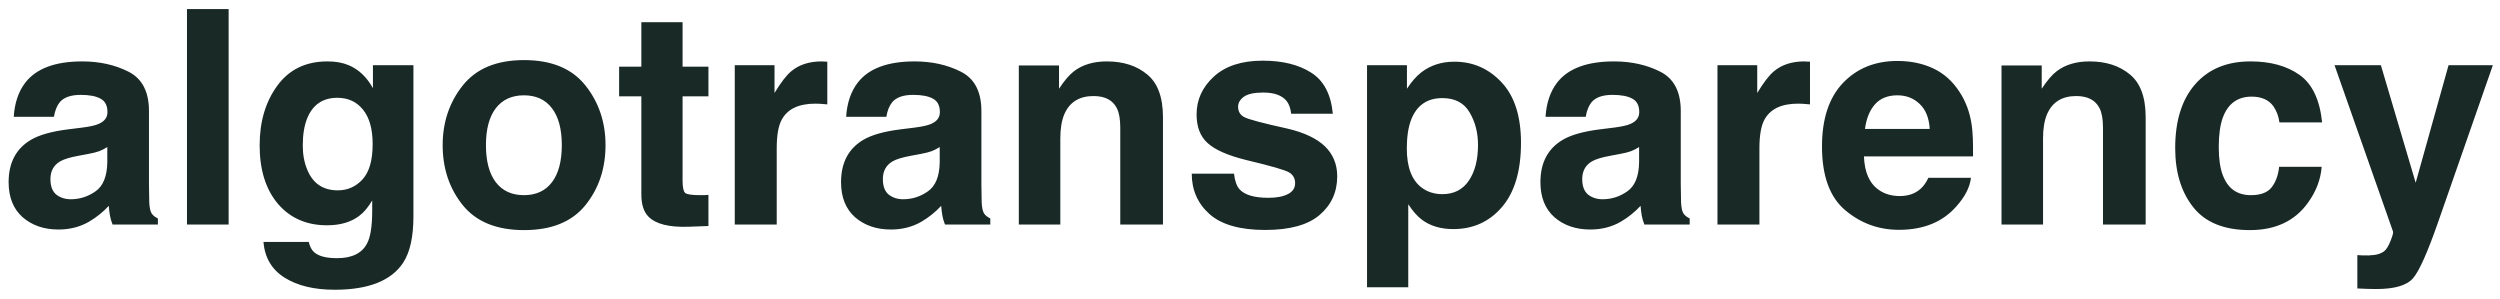 <svg width="167" height="20" viewBox="0 0 167 20" fill="none" xmlns="http://www.w3.org/2000/svg">
<path d="M7.168 9.824C6.992 9.935 6.813 10.026 6.631 10.098C6.455 10.163 6.211 10.225 5.898 10.283L5.273 10.4C4.688 10.505 4.268 10.632 4.014 10.781C3.584 11.035 3.369 11.429 3.369 11.963C3.369 12.438 3.499 12.783 3.76 12.998C4.027 13.206 4.349 13.31 4.727 13.31C5.326 13.31 5.876 13.135 6.377 12.783C6.885 12.432 7.148 11.79 7.168 10.859V9.824ZM5.479 8.525C5.993 8.46 6.361 8.379 6.582 8.281C6.979 8.112 7.178 7.848 7.178 7.49C7.178 7.054 7.025 6.755 6.719 6.592C6.419 6.423 5.977 6.338 5.391 6.338C4.733 6.338 4.268 6.501 3.994 6.826C3.799 7.067 3.669 7.393 3.604 7.803H0.918C0.977 6.872 1.237 6.107 1.699 5.508C2.435 4.57 3.698 4.102 5.488 4.102C6.654 4.102 7.689 4.333 8.594 4.795C9.499 5.257 9.951 6.13 9.951 7.412V12.295C9.951 12.633 9.958 13.044 9.971 13.525C9.99 13.89 10.046 14.137 10.137 14.268C10.228 14.398 10.365 14.505 10.547 14.59V15H7.52C7.435 14.785 7.376 14.583 7.344 14.395C7.311 14.206 7.285 13.991 7.266 13.75C6.882 14.167 6.439 14.521 5.938 14.815C5.339 15.159 4.661 15.332 3.906 15.332C2.943 15.332 2.145 15.059 1.514 14.512C0.889 13.958 0.576 13.177 0.576 12.168C0.576 10.859 1.081 9.912 2.09 9.326C2.643 9.007 3.457 8.779 4.531 8.643L5.479 8.525ZM15.273 15H12.49V0.605H15.273V15ZM22.568 12.715C23.219 12.715 23.77 12.471 24.219 11.982C24.668 11.488 24.893 10.703 24.893 9.629C24.893 8.62 24.678 7.852 24.248 7.324C23.825 6.797 23.255 6.533 22.539 6.533C21.562 6.533 20.889 6.992 20.518 7.91C20.322 8.398 20.225 9.001 20.225 9.717C20.225 10.335 20.329 10.885 20.537 11.367C20.915 12.266 21.592 12.715 22.568 12.715ZM21.875 4.102C22.409 4.102 22.874 4.183 23.271 4.346C23.949 4.626 24.495 5.14 24.912 5.889V4.355H27.617V14.453C27.617 15.827 27.386 16.862 26.924 17.559C26.13 18.756 24.606 19.355 22.354 19.355C20.993 19.355 19.883 19.088 19.023 18.555C18.164 18.021 17.689 17.223 17.598 16.162H20.625C20.703 16.488 20.83 16.722 21.006 16.865C21.305 17.119 21.81 17.246 22.52 17.246C23.522 17.246 24.193 16.911 24.531 16.24C24.753 15.81 24.863 15.088 24.863 14.072V13.389C24.596 13.844 24.31 14.186 24.004 14.414C23.451 14.837 22.731 15.049 21.846 15.049C20.479 15.049 19.385 14.57 18.564 13.613C17.751 12.65 17.344 11.348 17.344 9.707C17.344 8.125 17.738 6.797 18.525 5.723C19.313 4.642 20.43 4.102 21.875 4.102ZM35 13.037C35.814 13.037 36.439 12.747 36.875 12.168C37.311 11.588 37.529 10.765 37.529 9.697C37.529 8.63 37.311 7.809 36.875 7.236C36.439 6.657 35.814 6.367 35 6.367C34.186 6.367 33.558 6.657 33.115 7.236C32.679 7.809 32.461 8.63 32.461 9.697C32.461 10.765 32.679 11.588 33.115 12.168C33.558 12.747 34.186 13.037 35 13.037ZM40.449 9.697C40.449 11.26 40 12.598 39.102 13.711C38.203 14.818 36.839 15.371 35.01 15.371C33.18 15.371 31.816 14.818 30.918 13.711C30.02 12.598 29.57 11.26 29.57 9.697C29.57 8.161 30.02 6.829 30.918 5.703C31.816 4.577 33.18 4.014 35.01 4.014C36.839 4.014 38.203 4.577 39.102 5.703C40 6.829 40.449 8.161 40.449 9.697ZM41.357 6.436V4.453H42.842V1.484H45.596V4.453H47.324V6.436H45.596V12.06C45.596 12.497 45.651 12.77 45.762 12.881C45.872 12.985 46.211 13.037 46.777 13.037C46.862 13.037 46.95 13.037 47.041 13.037C47.139 13.031 47.233 13.024 47.324 13.018V15.098L46.006 15.146C44.691 15.192 43.792 14.964 43.31 14.463C42.998 14.144 42.842 13.652 42.842 12.988V6.436H41.357ZM54.893 4.102C54.945 4.102 54.987 4.105 55.02 4.111C55.059 4.111 55.14 4.115 55.264 4.121V6.973C55.088 6.953 54.932 6.94 54.795 6.934C54.658 6.927 54.547 6.924 54.463 6.924C53.343 6.924 52.591 7.288 52.207 8.018C51.992 8.428 51.885 9.059 51.885 9.912V15H49.082V4.355H51.738V6.211C52.168 5.501 52.542 5.016 52.861 4.756C53.382 4.32 54.059 4.102 54.893 4.102ZM62.773 9.824C62.598 9.935 62.419 10.026 62.236 10.098C62.06 10.163 61.816 10.225 61.504 10.283L60.879 10.4C60.293 10.505 59.873 10.632 59.619 10.781C59.19 11.035 58.975 11.429 58.975 11.963C58.975 12.438 59.105 12.783 59.365 12.998C59.632 13.206 59.954 13.31 60.332 13.31C60.931 13.31 61.481 13.135 61.982 12.783C62.49 12.432 62.754 11.79 62.773 10.859V9.824ZM61.084 8.525C61.598 8.46 61.966 8.379 62.188 8.281C62.585 8.112 62.783 7.848 62.783 7.49C62.783 7.054 62.63 6.755 62.324 6.592C62.025 6.423 61.582 6.338 60.996 6.338C60.339 6.338 59.873 6.501 59.6 6.826C59.404 7.067 59.274 7.393 59.209 7.803H56.523C56.582 6.872 56.842 6.107 57.305 5.508C58.04 4.57 59.303 4.102 61.094 4.102C62.259 4.102 63.294 4.333 64.199 4.795C65.104 5.257 65.557 6.13 65.557 7.412V12.295C65.557 12.633 65.563 13.044 65.576 13.525C65.596 13.89 65.651 14.137 65.742 14.268C65.833 14.398 65.97 14.505 66.152 14.59V15H63.125C63.04 14.785 62.982 14.583 62.949 14.395C62.917 14.206 62.891 13.991 62.871 13.75C62.487 14.167 62.044 14.521 61.543 14.815C60.944 15.159 60.267 15.332 59.512 15.332C58.548 15.332 57.751 15.059 57.119 14.512C56.494 13.958 56.182 13.177 56.182 12.168C56.182 10.859 56.686 9.912 57.695 9.326C58.249 9.007 59.062 8.779 60.137 8.643L61.084 8.525ZM73.936 4.102C75.036 4.102 75.934 4.391 76.631 4.971C77.334 5.544 77.686 6.497 77.686 7.832V15H74.834V8.525C74.834 7.965 74.759 7.536 74.609 7.236C74.336 6.689 73.815 6.416 73.047 6.416C72.103 6.416 71.455 6.816 71.103 7.617C70.921 8.04 70.83 8.581 70.83 9.238V15H68.057V4.375H70.742V5.928C71.1 5.381 71.439 4.987 71.758 4.746C72.331 4.316 73.057 4.102 73.936 4.102ZM82.432 11.602C82.49 12.096 82.617 12.448 82.812 12.656C83.158 13.027 83.796 13.213 84.727 13.213C85.273 13.213 85.706 13.132 86.025 12.969C86.351 12.806 86.514 12.562 86.514 12.236C86.514 11.924 86.383 11.686 86.123 11.523C85.863 11.361 84.896 11.081 83.223 10.684C82.018 10.384 81.169 10.01 80.674 9.561C80.179 9.118 79.932 8.48 79.932 7.646C79.932 6.663 80.316 5.82 81.084 5.117C81.859 4.408 82.946 4.053 84.346 4.053C85.674 4.053 86.755 4.32 87.588 4.854C88.428 5.381 88.909 6.296 89.033 7.598H86.25C86.211 7.24 86.11 6.956 85.947 6.748C85.641 6.37 85.12 6.182 84.385 6.182C83.779 6.182 83.346 6.276 83.086 6.465C82.832 6.654 82.705 6.875 82.705 7.129C82.705 7.448 82.842 7.679 83.115 7.822C83.389 7.972 84.356 8.229 86.016 8.594C87.122 8.854 87.953 9.248 88.506 9.775C89.053 10.309 89.326 10.977 89.326 11.777C89.326 12.832 88.932 13.695 88.144 14.365C87.363 15.029 86.152 15.361 84.512 15.361C82.838 15.361 81.602 15.01 80.801 14.307C80.007 13.597 79.609 12.695 79.609 11.602H82.432ZM98.731 9.678C98.731 8.857 98.542 8.132 98.164 7.5C97.793 6.868 97.188 6.553 96.348 6.553C95.338 6.553 94.645 7.031 94.268 7.988C94.072 8.496 93.975 9.141 93.975 9.922C93.975 11.159 94.303 12.028 94.961 12.529C95.352 12.822 95.814 12.969 96.348 12.969C97.122 12.969 97.712 12.669 98.115 12.07C98.525 11.471 98.731 10.674 98.731 9.678ZM97.148 4.121C98.392 4.121 99.443 4.58 100.303 5.498C101.169 6.416 101.602 7.764 101.602 9.541C101.602 11.416 101.178 12.845 100.332 13.828C99.492 14.811 98.408 15.303 97.08 15.303C96.234 15.303 95.531 15.091 94.971 14.668C94.665 14.434 94.365 14.092 94.072 13.643V19.189H91.318V4.355H93.984V5.928C94.284 5.465 94.603 5.101 94.941 4.834C95.56 4.359 96.296 4.121 97.148 4.121ZM109.492 9.824C109.316 9.935 109.137 10.026 108.955 10.098C108.779 10.163 108.535 10.225 108.223 10.283L107.598 10.4C107.012 10.505 106.592 10.632 106.338 10.781C105.908 11.035 105.693 11.429 105.693 11.963C105.693 12.438 105.824 12.783 106.084 12.998C106.351 13.206 106.673 13.31 107.051 13.31C107.65 13.31 108.2 13.135 108.701 12.783C109.209 12.432 109.473 11.79 109.492 10.859V9.824ZM107.803 8.525C108.317 8.46 108.685 8.379 108.906 8.281C109.303 8.112 109.502 7.848 109.502 7.49C109.502 7.054 109.349 6.755 109.043 6.592C108.743 6.423 108.301 6.338 107.715 6.338C107.057 6.338 106.592 6.501 106.318 6.826C106.123 7.067 105.993 7.393 105.928 7.803H103.242C103.301 6.872 103.561 6.107 104.023 5.508C104.759 4.57 106.022 4.102 107.812 4.102C108.978 4.102 110.013 4.333 110.918 4.795C111.823 5.257 112.275 6.13 112.275 7.412V12.295C112.275 12.633 112.282 13.044 112.295 13.525C112.314 13.89 112.37 14.137 112.461 14.268C112.552 14.398 112.689 14.505 112.871 14.59V15H109.844C109.759 14.785 109.701 14.583 109.668 14.395C109.635 14.206 109.609 13.991 109.59 13.75C109.206 14.167 108.763 14.521 108.262 14.815C107.663 15.159 106.986 15.332 106.23 15.332C105.267 15.332 104.469 15.059 103.838 14.512C103.213 13.958 102.9 13.177 102.9 12.168C102.9 10.859 103.405 9.912 104.414 9.326C104.967 9.007 105.781 8.779 106.855 8.643L107.803 8.525ZM120.537 4.102C120.589 4.102 120.632 4.105 120.664 4.111C120.703 4.111 120.785 4.115 120.908 4.121V6.973C120.732 6.953 120.576 6.94 120.439 6.934C120.303 6.927 120.192 6.924 120.107 6.924C118.988 6.924 118.236 7.288 117.852 8.018C117.637 8.428 117.529 9.059 117.529 9.912V15H114.727V4.355H117.383V6.211C117.812 5.501 118.187 5.016 118.506 4.756C119.027 4.32 119.704 4.102 120.537 4.102ZM126.748 6.367C126.104 6.367 125.602 6.569 125.244 6.973C124.893 7.376 124.671 7.923 124.58 8.613H128.906C128.861 7.878 128.636 7.321 128.232 6.943C127.835 6.559 127.34 6.367 126.748 6.367ZM126.748 4.072C127.633 4.072 128.431 4.238 129.141 4.57C129.85 4.902 130.436 5.426 130.898 6.143C131.315 6.774 131.585 7.507 131.709 8.34C131.781 8.828 131.81 9.531 131.797 10.449H124.512C124.551 11.517 124.886 12.266 125.518 12.695C125.902 12.962 126.364 13.096 126.904 13.096C127.477 13.096 127.943 12.933 128.301 12.607C128.496 12.432 128.669 12.188 128.818 11.875H131.66C131.589 12.507 131.26 13.148 130.674 13.799C129.762 14.834 128.486 15.352 126.846 15.352C125.492 15.352 124.297 14.915 123.262 14.043C122.227 13.171 121.709 11.751 121.709 9.785C121.709 7.943 122.174 6.53 123.105 5.547C124.043 4.564 125.257 4.072 126.748 4.072ZM139.58 4.102C140.68 4.102 141.579 4.391 142.275 4.971C142.979 5.544 143.33 6.497 143.33 7.832V15H140.479V8.525C140.479 7.965 140.404 7.536 140.254 7.236C139.98 6.689 139.46 6.416 138.691 6.416C137.747 6.416 137.1 6.816 136.748 7.617C136.566 8.04 136.475 8.581 136.475 9.238V15H133.701V4.375H136.387V5.928C136.745 5.381 137.083 4.987 137.402 4.746C137.975 4.316 138.701 4.102 139.58 4.102ZM152.266 8.174C152.214 7.777 152.08 7.419 151.865 7.1C151.553 6.67 151.068 6.455 150.41 6.455C149.473 6.455 148.831 6.921 148.486 7.852C148.304 8.346 148.213 9.004 148.213 9.824C148.213 10.605 148.304 11.234 148.486 11.709C148.818 12.594 149.443 13.037 150.361 13.037C151.012 13.037 151.475 12.861 151.748 12.51C152.021 12.158 152.188 11.703 152.246 11.143H155.088C155.023 11.989 154.717 12.79 154.17 13.545C153.298 14.762 152.005 15.371 150.293 15.371C148.581 15.371 147.321 14.863 146.514 13.848C145.706 12.832 145.303 11.514 145.303 9.893C145.303 8.063 145.749 6.641 146.641 5.625C147.533 4.609 148.763 4.102 150.332 4.102C151.667 4.102 152.757 4.401 153.604 5C154.456 5.599 154.961 6.657 155.117 8.174H152.266ZM157.471 17.041L157.822 17.061C158.096 17.074 158.356 17.064 158.604 17.031C158.851 16.999 159.059 16.924 159.229 16.807C159.391 16.696 159.541 16.465 159.678 16.113C159.821 15.762 159.88 15.547 159.854 15.469L155.947 4.355H159.043L161.367 12.207L163.564 4.355H166.523L162.871 14.824C162.168 16.842 161.611 18.092 161.201 18.574C160.791 19.062 159.971 19.307 158.74 19.307C158.493 19.307 158.294 19.303 158.145 19.297C157.995 19.297 157.77 19.287 157.471 19.268V17.041Z" fill="#192926"/>
</svg>
